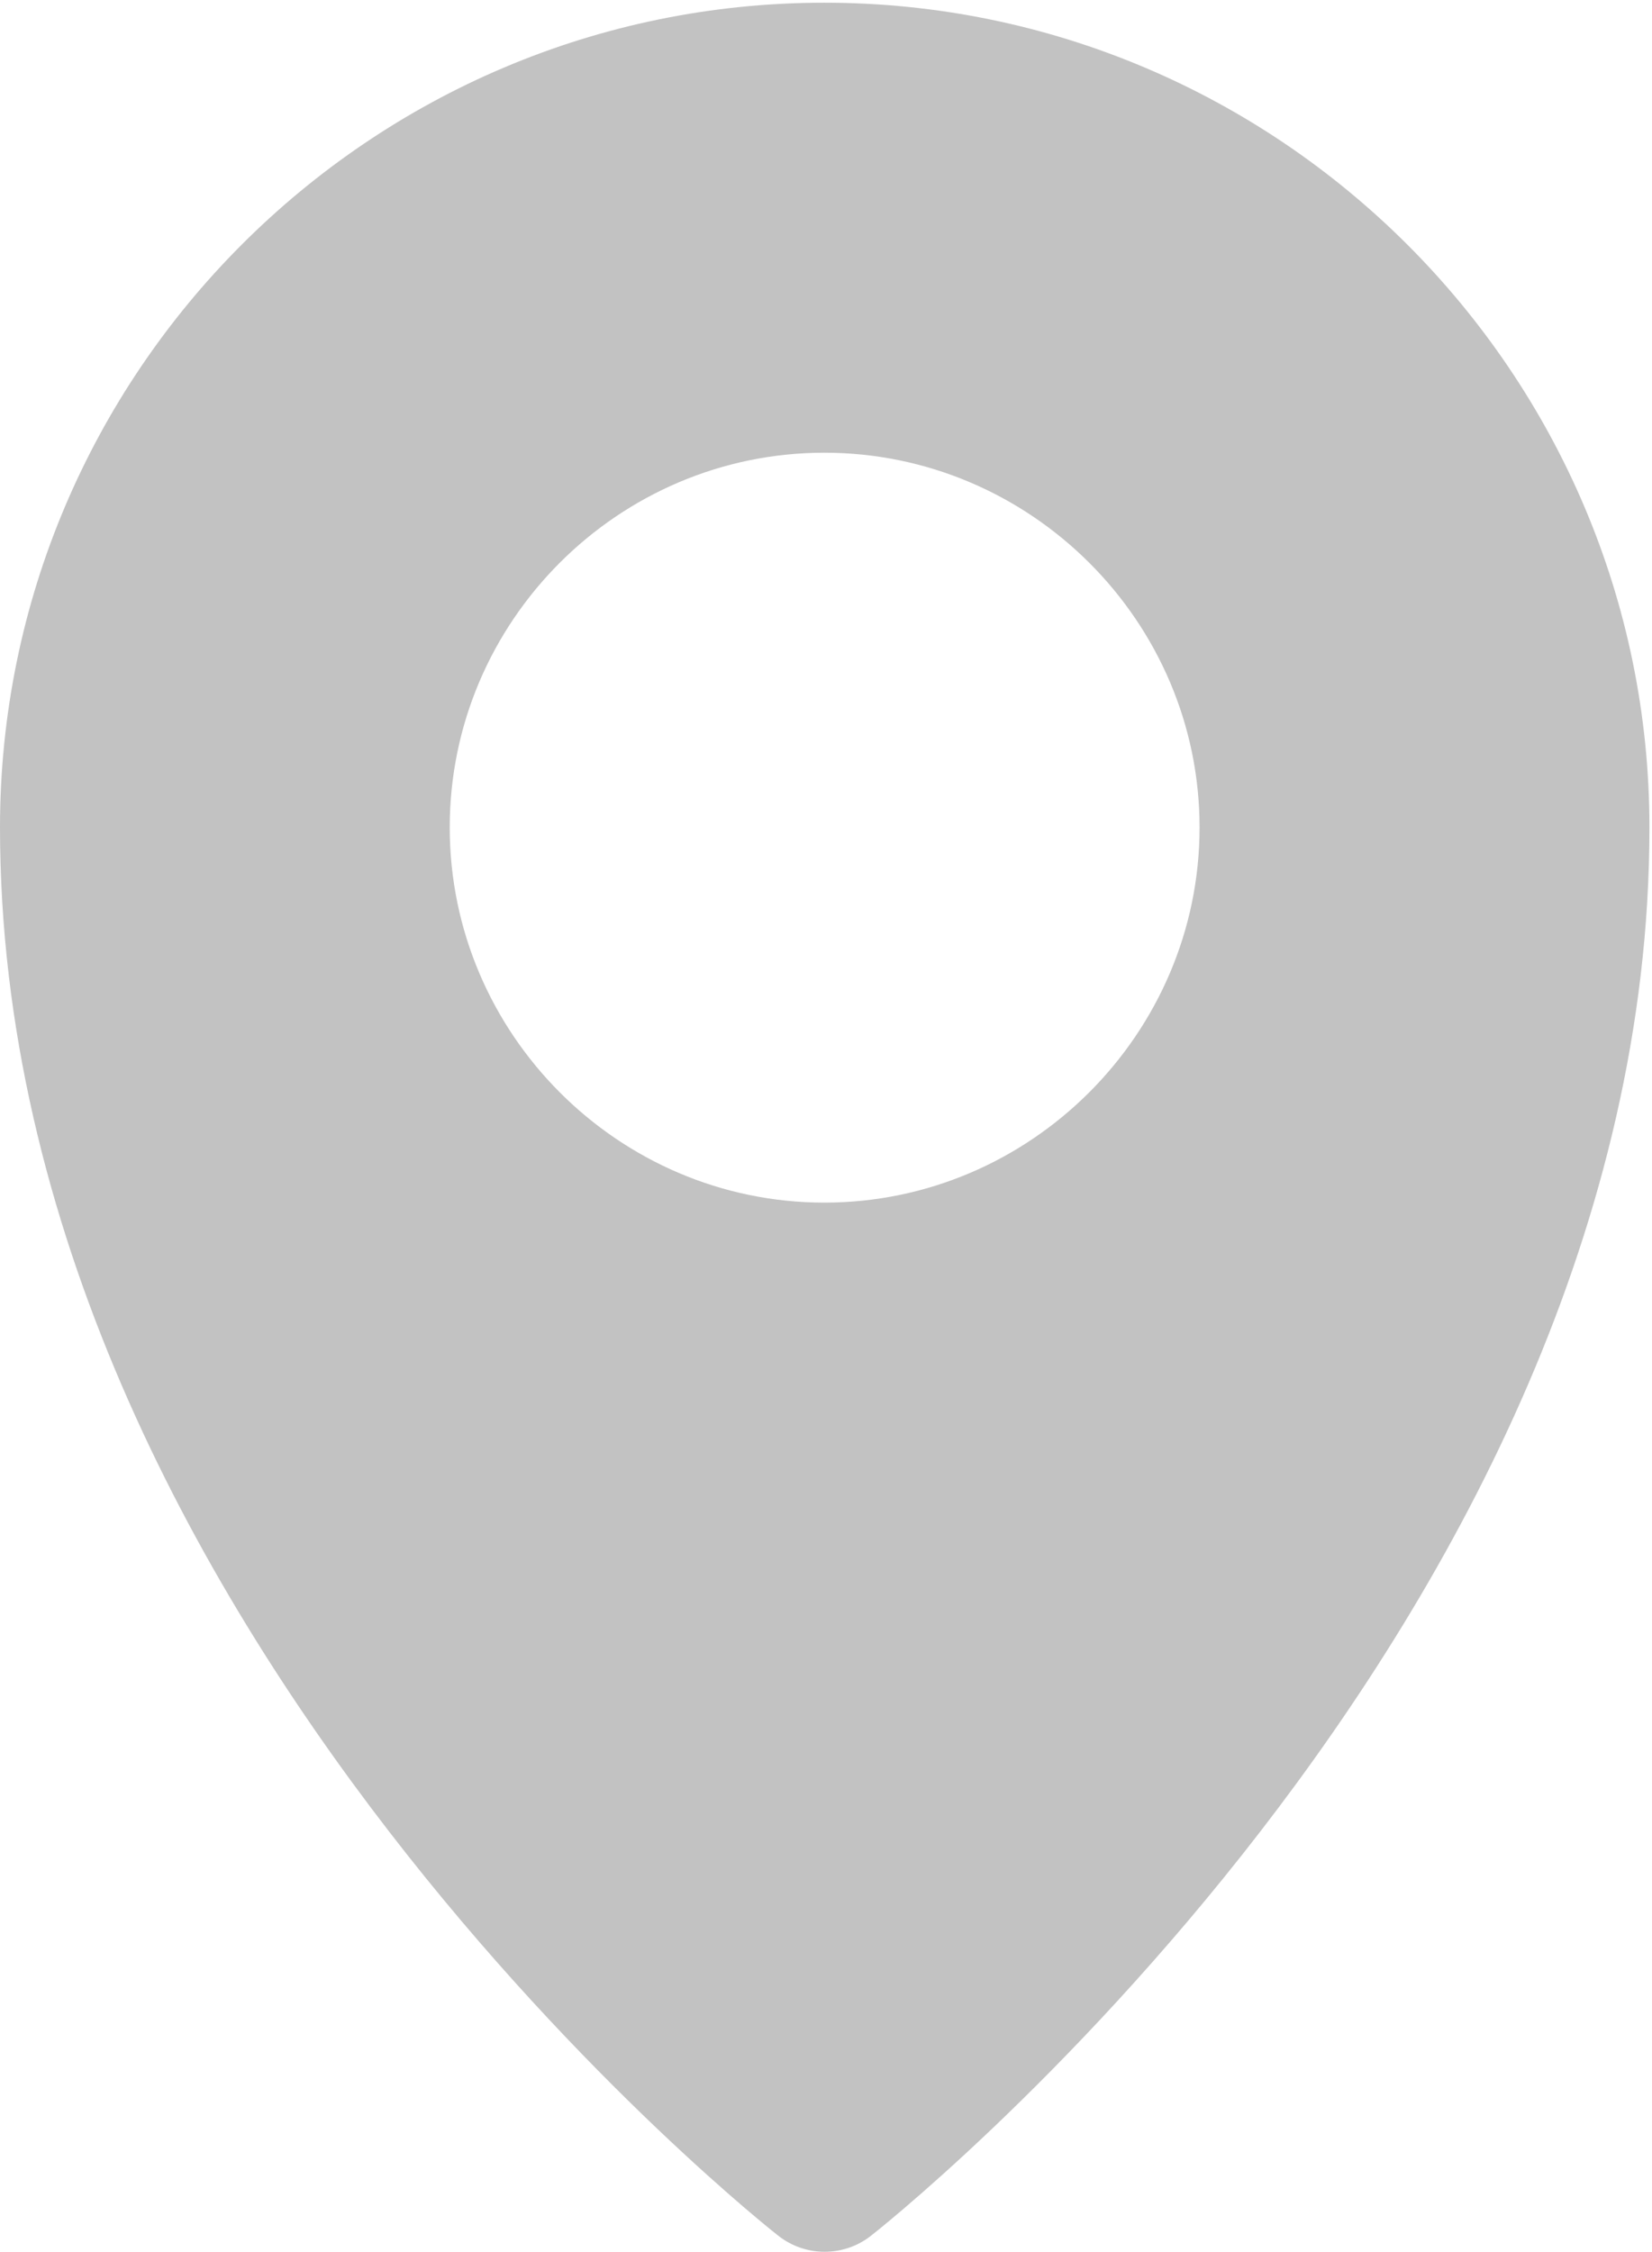<?xml version="1.0" encoding="UTF-8"?> <svg xmlns="http://www.w3.org/2000/svg" width="551" height="751" viewBox="0 0 551 751" fill="none"><path d="M274.951 0.902C123.369 0.902 6.5e-05 124.321 0 275.902C-9.5e-05 542.621 259.473 745.385 259.473 745.385C268.588 752.644 281.51 752.644 290.625 745.385C290.625 745.385 550.147 542.621 550.146 275.902C550.146 124.321 426.533 0.902 274.951 0.902ZM274.951 150.951C343.69 150.951 400.097 207.163 400.098 275.902C400.098 344.642 343.691 401 274.951 401C206.211 401 150 344.642 150 275.902C150 207.163 206.212 150.951 274.951 150.951Z" fill="#C2C2C2"></path></svg> 